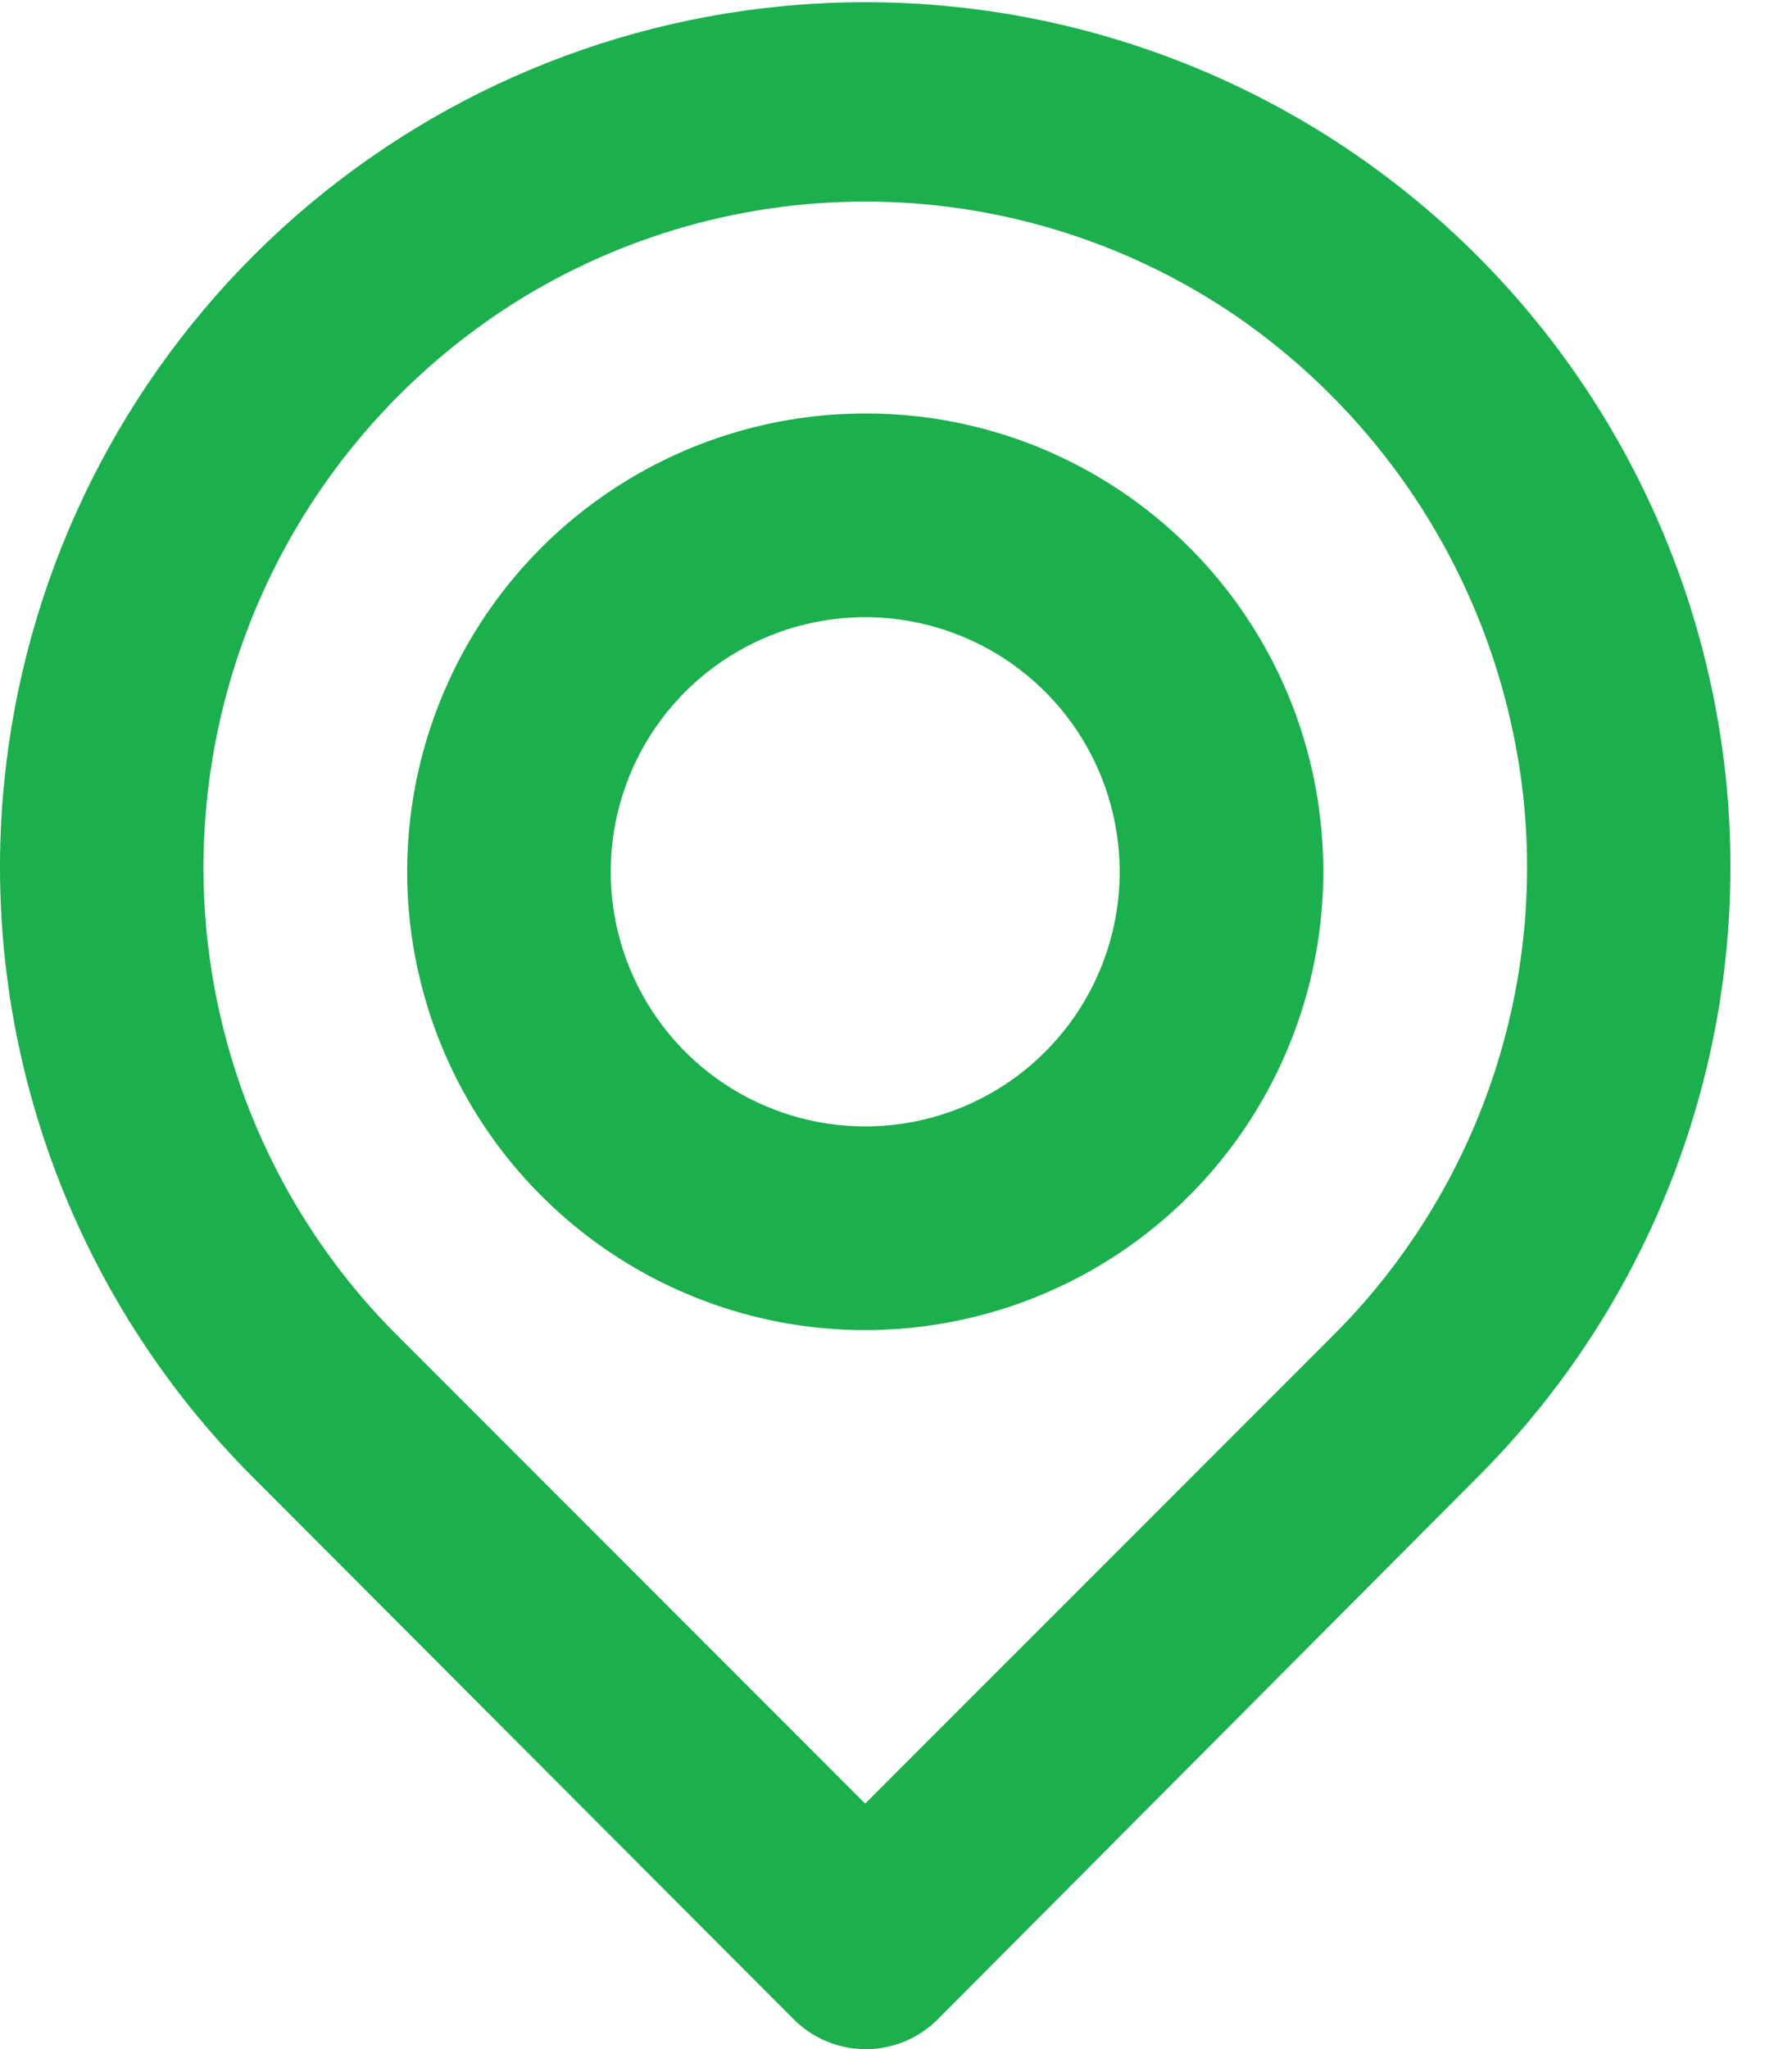 <svg width="21" height="24" viewBox="0 0 21 24" fill="none" xmlns="http://www.w3.org/2000/svg">
<g clip-path="url(#clip0_9_2645)">
<path d="M20.231 9.173C19.968 6.501 18.657 4.042 16.584 2.336C14.511 0.63 11.845 -0.184 9.173 0.072C6.833 0.295 4.643 1.326 2.978 2.986C1.314 4.646 0.278 6.833 0.048 9.173C-0.098 10.664 0.09 12.168 0.598 13.577C1.105 14.986 1.92 16.265 2.982 17.32L9.304 23.654C9.528 23.876 9.83 24.001 10.145 24.001C10.46 24.001 10.763 23.876 10.986 23.654L17.296 17.32C18.359 16.265 19.173 14.986 19.68 13.577C20.188 12.168 20.376 10.664 20.231 9.173ZM15.626 15.638L10.139 21.125L4.652 15.638C3.843 14.83 3.224 13.852 2.838 12.775C2.453 11.698 2.31 10.55 2.421 9.412C2.533 8.256 2.9 7.139 3.496 6.142C4.092 5.146 4.903 4.295 5.869 3.65C7.134 2.809 8.62 2.361 10.139 2.361C11.659 2.361 13.144 2.809 14.409 3.65C15.37 4.294 16.177 5.143 16.773 6.134C17.369 7.126 17.739 8.237 17.857 9.388C17.971 10.53 17.83 11.683 17.444 12.764C17.058 13.845 16.438 14.826 15.626 15.638ZM10.139 4.843C9.078 4.843 8.04 5.158 7.157 5.748C6.274 6.337 5.586 7.176 5.18 8.157C4.774 9.137 4.667 10.217 4.875 11.258C5.082 12.299 5.593 13.256 6.344 14.006C7.094 14.757 8.051 15.268 9.092 15.476C10.133 15.683 11.213 15.576 12.193 15.17C13.174 14.764 14.012 14.076 14.602 13.193C15.192 12.31 15.507 11.273 15.507 10.211C15.508 9.505 15.371 8.807 15.102 8.155C14.832 7.503 14.437 6.91 13.938 6.412C13.44 5.913 12.847 5.518 12.195 5.248C11.543 4.979 10.845 4.841 10.139 4.843ZM10.139 13.193C9.549 13.193 8.973 13.018 8.482 12.69C7.992 12.363 7.61 11.897 7.384 11.352C7.158 10.807 7.099 10.207 7.214 9.629C7.329 9.051 7.613 8.519 8.03 8.102C8.448 7.685 8.979 7.401 9.557 7.286C10.136 7.171 10.736 7.23 11.28 7.456C11.825 7.681 12.291 8.064 12.619 8.554C12.946 9.044 13.121 9.621 13.121 10.211C13.121 11.002 12.807 11.76 12.248 12.319C11.689 12.879 10.93 13.193 10.139 13.193Z" fill="#1CAF4D"/>
</g>
<defs>
<clipPath id="clip0_9_2645">
<rect width="20.278" height="24" fill="white"/>
</clipPath>
</defs>
</svg>
